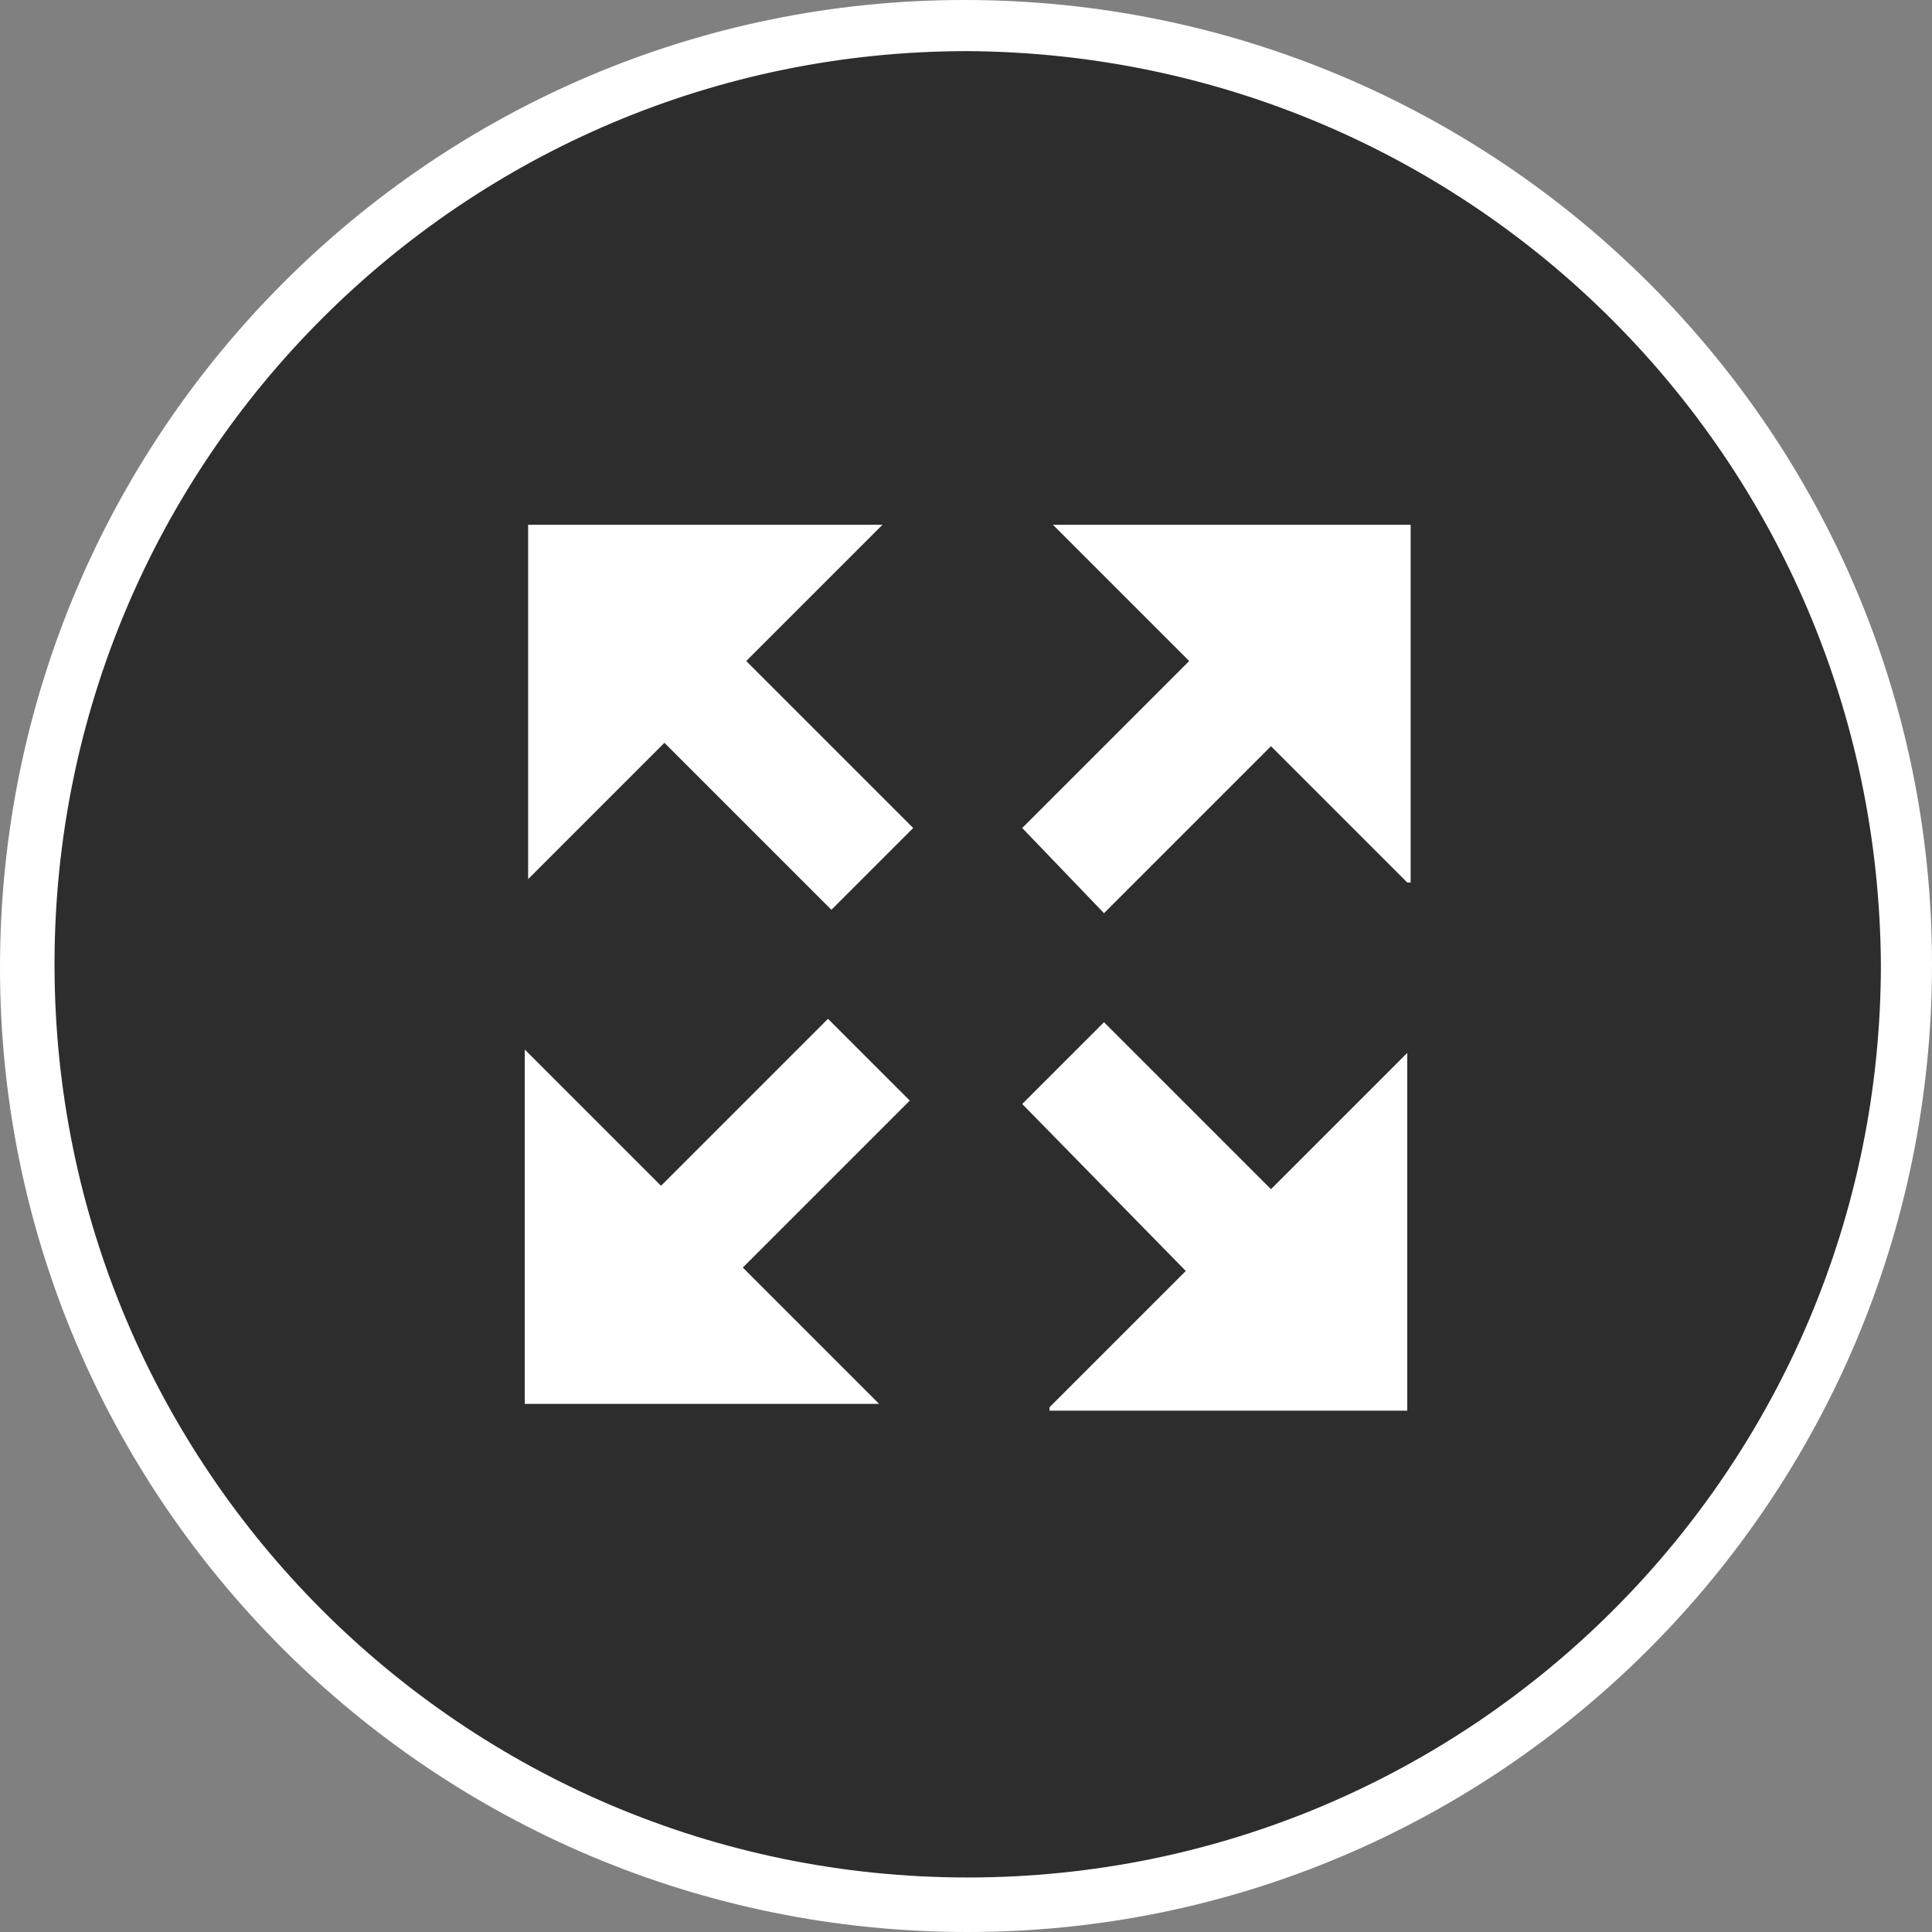 <?xml version="1.0" encoding="utf-8"?>
<!-- Generator: Adobe Illustrator 25.1.0, SVG Export Plug-In . SVG Version: 6.00 Build 0)  -->
<svg version="1.1" id="Layer_1" xmlns="http://www.w3.org/2000/svg" xmlns:xlink="http://www.w3.org/1999/xlink" x="0px" y="0px"
	 viewBox="0 0 56.7 56.7" style="enable-background:new 0 0 56.7 56.7;" xml:space="preserve">
<rect x="0" y="0" width="56.7" height="56.7" fill="#808080" stroke="none"/>
<style type="text/css">
	.st0{fill:#2D2D2D;}
	.st1{fill:#FFFFFF;}
</style>
<g>
	<circle class="st0" cx="28.4" cy="28.3" r="27.6"/>
	<path class="st1" d="M28.4,56.7C12.7,56.7,0,44,0,28.4C0,12.7,12.7,0,28.3,0C44,0,56.7,12.7,56.7,28.3c0,0,0,0,0,0
		C56.7,44,44,56.7,28.4,56.7z M28.4,1.5c-14.8,0-26.8,12-26.8,26.8s12,26.8,26.8,26.8s26.8-12,26.8-26.8c0,0,0,0,0,0
		C55.1,13.5,43.2,1.6,28.4,1.5z"/>
	<g>
		<path class="st1" d="M25.9,15.4l-4,4l4.9,4.9l-2.4,2.4l-4.9-4.9l-4,4V15.4H25.9z M15.4,30.8l4,4l4.9-4.9l2.4,2.4l-4.9,4.9l4,4
			H15.4V30.8z M41.3,25.9l-4-4l-4.9,4.9L30,24.3l4.9-4.9l-4-4h10.5V25.9z M30.8,41.3l4-4L30,32.4l2.4-2.4l4.9,4.9l4-4v10.5H30.8z"/>
	</g>
</g>
</svg>

